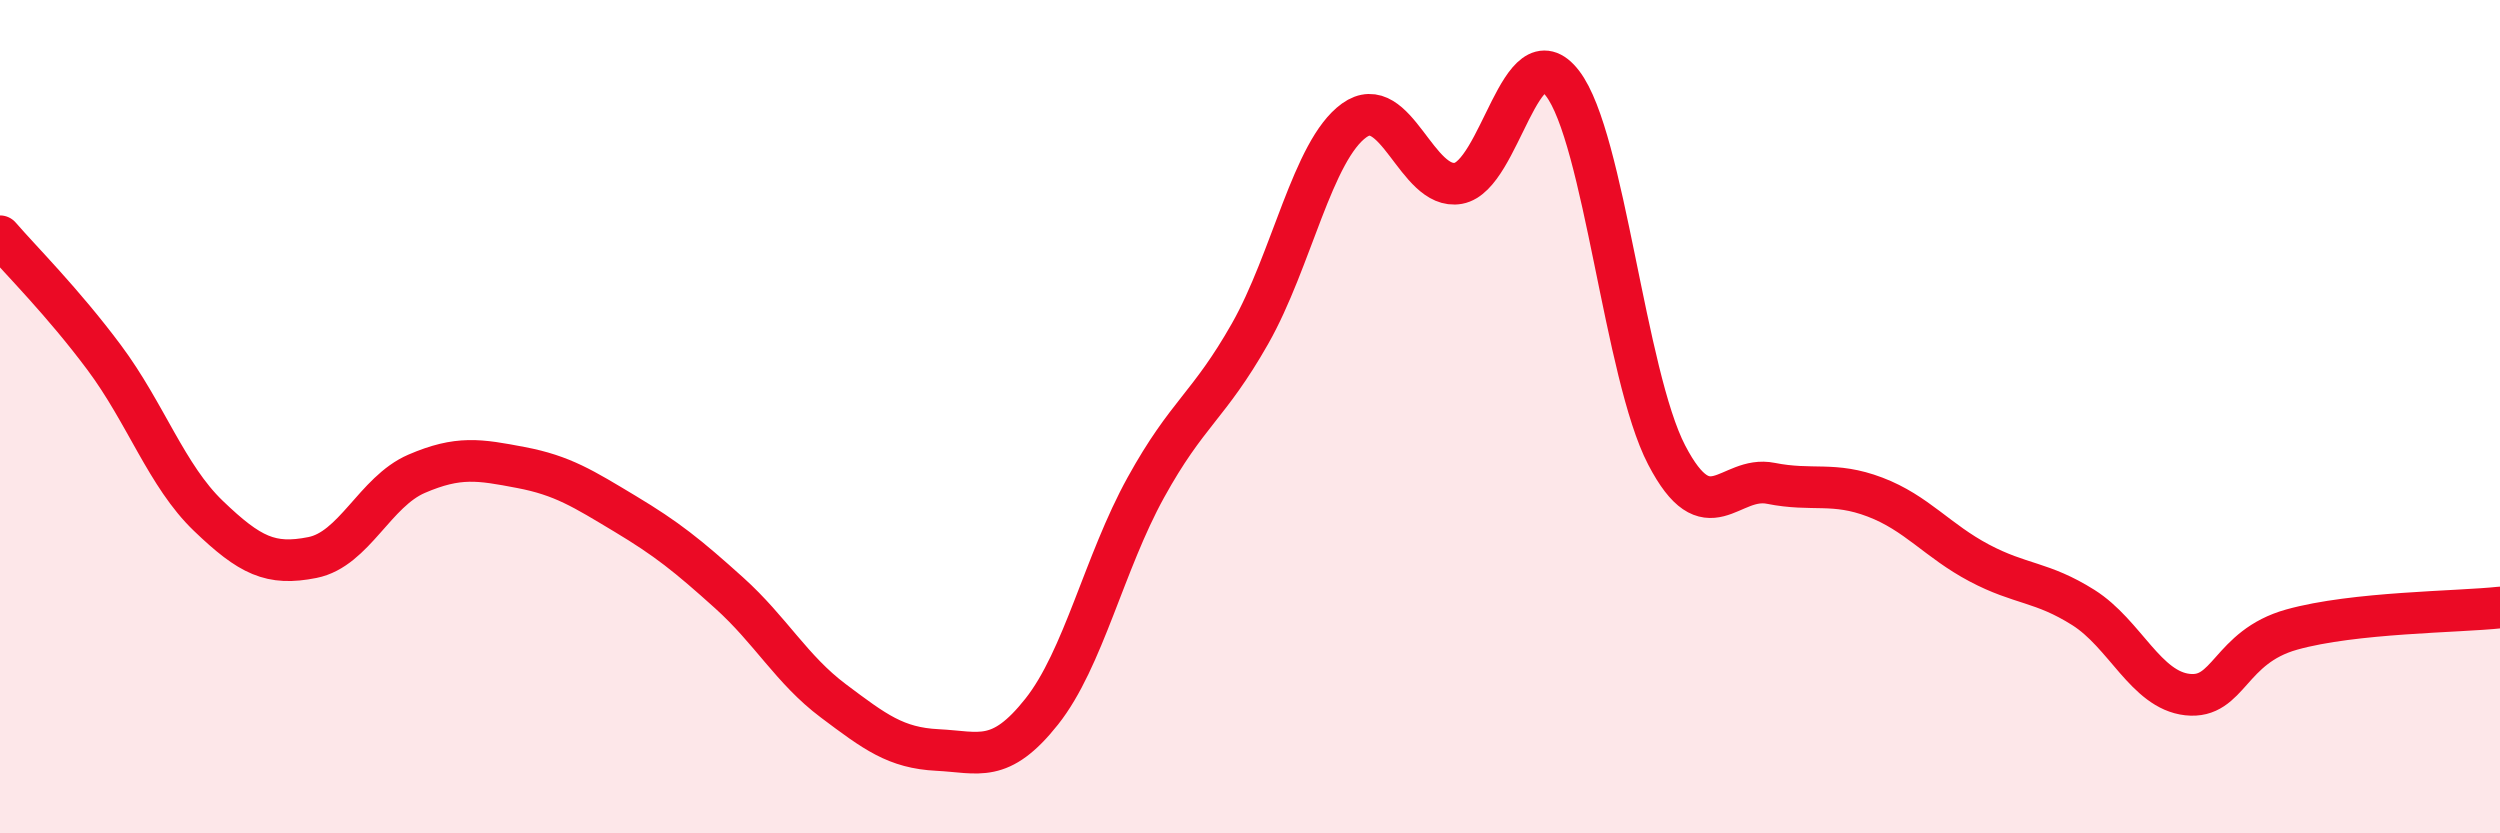 
    <svg width="60" height="20" viewBox="0 0 60 20" xmlns="http://www.w3.org/2000/svg">
      <path
        d="M 0,5.67 C 0.5,6.25 1.5,7.24 2.5,8.58 C 3.5,9.92 4,11.42 5,12.38 C 6,13.34 6.5,13.58 7.5,13.38 C 8.5,13.18 9,11.8 10,11.37 C 11,10.94 11.5,11.03 12.5,11.22 C 13.5,11.41 14,11.73 15,12.33 C 16,12.93 16.5,13.33 17.5,14.23 C 18.5,15.13 19,16.07 20,16.82 C 21,17.57 21.5,17.95 22.5,18 C 23.5,18.05 24,18.34 25,17.08 C 26,15.82 26.5,13.51 27.5,11.7 C 28.5,9.89 29,9.77 30,8.01 C 31,6.25 31.5,3.61 32.5,2.89 C 33.5,2.17 34,4.58 35,4.4 C 36,4.22 36.5,0.7 37.5,2 C 38.5,3.3 39,9 40,10.92 C 41,12.84 41.5,11.4 42.5,11.6 C 43.5,11.8 44,11.55 45,11.93 C 46,12.31 46.5,12.98 47.5,13.51 C 48.5,14.04 49,13.95 50,14.58 C 51,15.21 51.5,16.56 52.5,16.67 C 53.5,16.78 53.5,15.53 55,15.11 C 56.5,14.69 59,14.69 60,14.58L60 20L0 20Z"
        fill="#EB0A25"
        opacity="0.1"
        stroke-linecap="round"
        stroke-linejoin="round"
      />
      <path
        d="M 0,5.67 C 0.5,6.25 1.5,7.24 2.5,8.58 C 3.5,9.92 4,11.42 5,12.38 C 6,13.34 6.5,13.58 7.5,13.38 C 8.5,13.18 9,11.8 10,11.37 C 11,10.94 11.5,11.03 12.5,11.22 C 13.5,11.41 14,11.73 15,12.33 C 16,12.93 16.5,13.33 17.5,14.23 C 18.5,15.13 19,16.07 20,16.82 C 21,17.57 21.5,17.95 22.5,18 C 23.5,18.05 24,18.34 25,17.08 C 26,15.82 26.5,13.51 27.5,11.7 C 28.5,9.89 29,9.77 30,8.01 C 31,6.25 31.5,3.61 32.5,2.89 C 33.5,2.17 34,4.58 35,4.4 C 36,4.22 36.5,0.7 37.5,2 C 38.5,3.3 39,9 40,10.92 C 41,12.84 41.5,11.4 42.5,11.6 C 43.5,11.8 44,11.55 45,11.93 C 46,12.31 46.5,12.98 47.5,13.51 C 48.5,14.04 49,13.95 50,14.58 C 51,15.21 51.5,16.56 52.5,16.67 C 53.5,16.78 53.5,15.53 55,15.11 C 56.5,14.69 59,14.69 60,14.58"
        stroke="#EB0A25"
        stroke-width="1"
        fill="none"
        stroke-linecap="round"
        stroke-linejoin="round"
      />
    </svg>
  